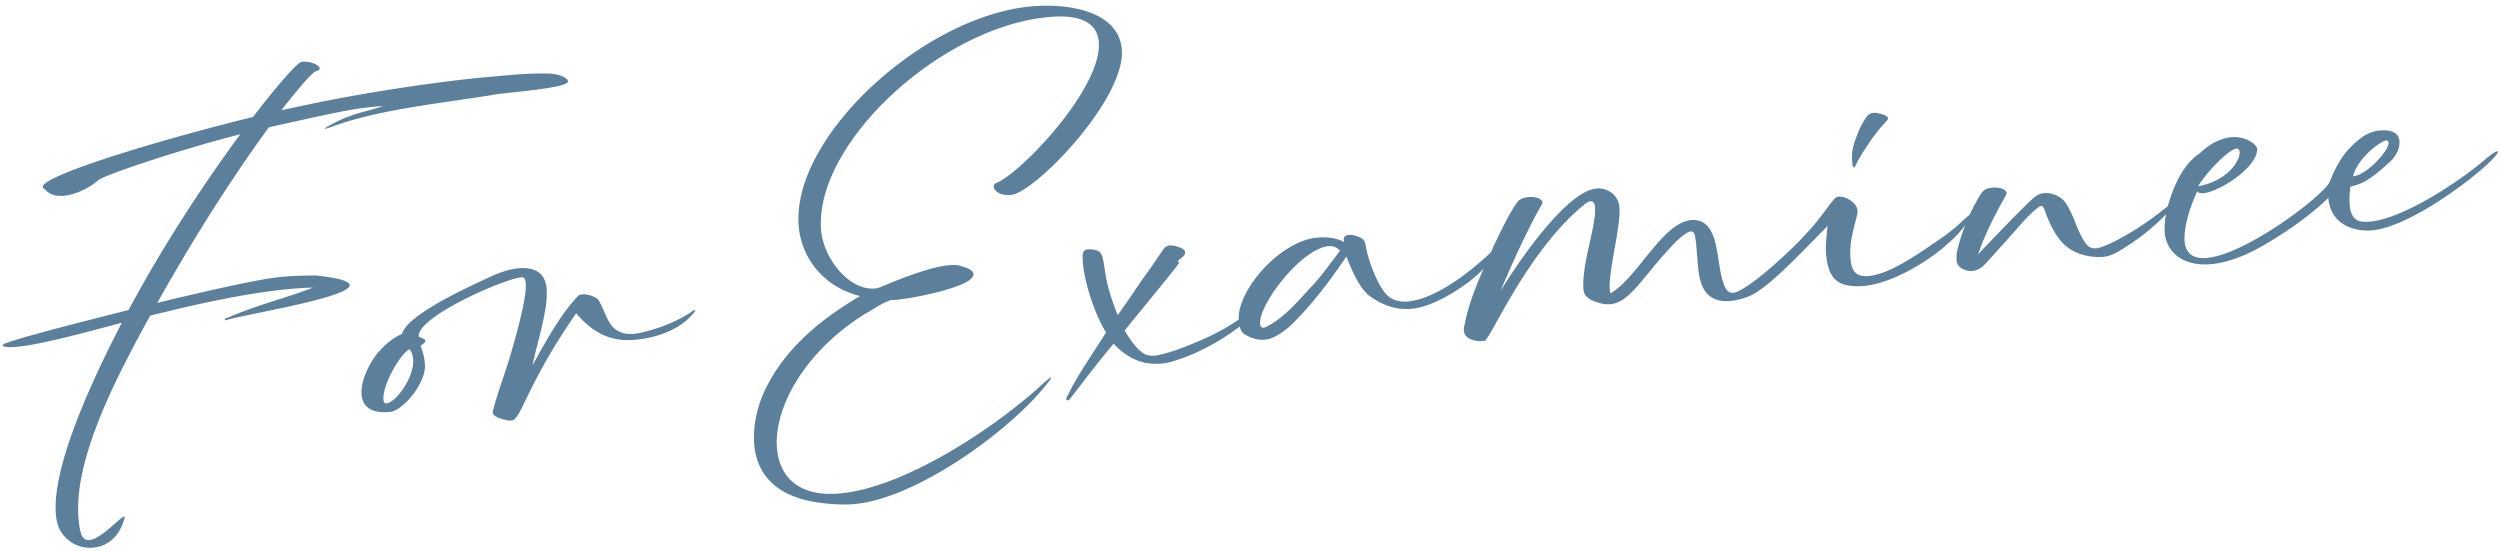 <svg xmlns="http://www.w3.org/2000/svg" width="381" height="84"><path fill="#5C809C" fill-rule="evenodd" d="M361.143 35.131c-2.952.108-5.98-1.234-6.307-4.969-2.78 2.652-5.711 4.715-8.81 6.593-3.57 2.22-6.639 3.291-9.079 3.505-4.284.374-6.789-1.866-7.046-4.805-.056-.794.001-1.749.194-2.798-2.142 2.248-4.608 4.105-7.269 5.676-.812.472-1.637.796-2.538.824-2.35.105-4.724-.641-6.239-2.466-1.123-1.357-1.814-2.953-2.407-4.558-.201-.584-.39-1.019-1.048-.51-.94.735-1.721 1.556-2.498 2.427-1.691 1.905-3.381 3.809-5.076 5.664a6.193 6.193 0 0 1-1.018.993 2.583 2.583 0 0 1-3.313-.012c-.38-.318-.518-.757-.508-1.21-.061-.697.086-1.313.278-1.982.273-1.069.64-2.163 1.055-3.213-.233.316-.46.601-.612.765-.859 1.079-1.935 1.976-2.961 2.869-3.092 2.529-8.018 5.32-11.903 5.659-3.938.266-5.406-.982-5.751-4.917-.1-1.146.077-2.567.232-4.237-4.838 4.941-8.927 9.264-11.72 10.613-1.211.507-2.244.748-3.091.822-4.084.357-4.716-2.85-4.93-5.291l-.139-1.594c-.079-.896-.125-1.997-.303-2.885-.106-.643-.403-1.169-1.352-.534-1.379.874-2.511 2.278-3.565 3.424-3.468 3.968-5.348 7.144-7.988 7.375a4.307 4.307 0 0 1-1.724-.201c-1.493-.421-2.347-.999-2.397-2.149-.24-3.894 1.933-9.455 1.78-12.353-.02-.801-.429-1.468-1.601-.513-8.861 7.15-14.567 21.102-15.295 20.814-1.494.131-2.987-.291-3.1-1.586a2.266 2.266 0 0 1 .121-.914c.572-3.024 1.686-5.751 2.877-8.499a22.272 22.272 0 0 1-1.815 1.68c-2.728 2.096-6.262 4.162-9.151 4.415-2.241.196-4.254-.431-6.34-1.905-1.554-1.119-2.749-3.876-3.592-6.061-3.29 4.856-5.517 7.51-8.329 10.366a12.37 12.37 0 0 1-2.31 1.708c-.622.356-1.206.558-1.804.61-.947.083-1.924-.183-2.872-.703-.546-.278-.813-.771-.953-1.301-.506.391-1.03.764-1.571 1.121-2.75 1.846-5.634 3.303-8.815 4.234a8.228 8.228 0 0 1-1.581.289c-2.84.249-5.195-.85-7.242-3.03-2.232 2.604-4.161 5.232-6.329 7.982-.137.163-.533.8-.799.622-.262-.128.093-.661.179-.819 1.108-2.255 2.305-4.066 3.629-6.14l2.166-3.351c-1.175-1.956-2.014-4.091-2.658-6.293-.443-1.618-.899-3.385-.919-5.341.021-.905.46-1.044 1.013-1.042 1.358.032 1.837.341 2.082 1.424.254 1.183.359 2.378.608 3.511.406 1.771 1.007 3.475 1.649 5.076 1.392-1.879 2.63-3.794 3.922-5.664 1.032-1.395 2.01-2.836 2.988-4.277.31-.479.741-.717 1.347-.67.561.101 1.122.203 1.601.512.425.264.546.505.286.979-.214.421-1.382.795-.75 1.17-2.706 3.5-5.574 6.862-8.334 10.316.703 1.144 1.405 2.287 2.434 3.15.709.641 1.473.775 2.416.642 1.975-.373 3.82-1.087 5.66-1.85 2.417-.982 4.724-2.142 6.871-3.601-.208-4.603 6.436-12.118 12.096-12.514 1.395-.122 2.97.091 3.977.706-.223-.834.208-1.072.756-1.12.652-.007 1.271.189 1.85.49.37.219.55.554.635.949.345 2.228 1.588 5.533 2.782 7.135.861 1.229 2.109 1.723 3.703 1.583 3.985-.349 9.023-4.152 12.088-6.98.174-.157.358-.337.547-.523 1.872-4.105 3.113-6.441 4.101-7.714.677-.863 2.733-.892 3.433-.351.32.223.392.468.219.784-.214.42-.478.845-.998 1.794-1.845 3.575-3.031 6.088-5.281 11.354 4.179-6.74 10.659-15.288 14.649-15.587 1.295-.113 3.27.668 3.467 2.909.261 2.989-2.052 10.972-1.367 13.07 4.205-2.426 7.933-10.883 12.424-11.176 4.102-.158 3.666 5.753 4.605 9.034.287.978.641 2.152 1.687 2.061 1.145-.101 3.964-2.305 5.83-3.924 7.179-6.3 8.066-8.787 9.674-10.483.736-.767 3.294.364 3.425 1.858.092 1.046-1.349 4.084-1.066 7.322.14 1.594.602 2.858 2.694 2.675 3.387-.296 7.54-3.32 11.519-6.027.989-.739 1.974-1.528 2.901-2.412.504-.481.838-.76 1.042-.883.623-1.361 1.292-2.571 1.888-3.439.623-.908 2.733-.892 3.433-.351.321.223.392.468.219.784-.214.42-.478.845-.997 1.794-1.509 2.842-2.48 4.935-3.235 7.21 1.977-2.081 6.157-6.512 8.482-8.623 1.535-1.389 4.021-.502 4.895.877 1.455 2.282 1.557 4.03 2.99 6.063.572.803 1.337.937 2.216.659 1.024-.34 1.94-.772 2.897-1.307 2.642-1.39 5.095-3.121 7.414-4.984.691-2.523 2.174-6.33 4.847-8.035 1.712-1.656 3.408-2.356 4.803-2.478 2.391-.209 4.02 1.204 3.977 1.86-.106 3.373-8.243 7.899-9.13 6.371-1.984 4.289-2.006 6.901-1.945 7.599.179 2.042 1.494 2.73 3.386 2.564 5.878-.514 17.32-9.145 18.673-11.471 1.278-3.174 2.471-5.035 4.967-6.91.898-.631 1.823-.963 2.72-1.041 1.693-.148 2.887.3 3 1.595.07.797-.22 2.077-1.523 3.245-3.669 3.383-4.629 3.316-5.947 3.733-.158 1.068-.227 2.579.014 3.612.439 1.568 1.316 1.843 3.01 1.695 4.583-.401 12.535-5.313 17.307-9.295 1.493-1.285 2.119-1.59 2.141-1.341.1 1.145-12.829 11.713-19.53 11.998Zm-158.796 2.398c-4.122.512-10.565 8.906-10.308 11.845.066.747.655.595.99.415 2.835-1.453 5.053-4.207 6.798-6.066 1.563-1.643 2.946-3.621 4.387-5.504-.442-.463-.975-.818-1.867-.69Zm138.788-14.802c-.718-.741-4.779 3.329-6.131 5.656 5.042-.893 6.956-4.825 6.131-5.656Zm22.676-1.281c-.243-.481-4.508 2.402-5.198 5.424 2.342-.205 6.346-4.922 5.198-5.424Zm-79.412 1.024a22.558 22.558 0 0 0-1.616 2.752c-.041.104-.078.258-.227.271-.204-.033-.167-.186-.23-.332l-.061-.697c-.109-1.245.189-2.426.641-3.57.362-1.035.827-2.029 1.45-2.937.309-.479.69-.713 1.139-.752.149-.014.299-.027.452.01a5.37 5.37 0 0 1 1.285.339c.316.174.479.31.492.459.013.15-.074.308-.305.529-1.15 1.205-2.137 2.546-3.02 3.928Zm-130.316 7.235c-2.491.218-3.141-1.482-2.267-1.809 3.69-1.427 16.248-14.522 15.633-21.546-.318-3.636-4.219-4.048-7.407-3.769-16.596 1.352-36.052 19.367-34.897 32.567.366 4.185 4.216 9.168 8.201 8.82.299-.026.543-.098.883-.228 2.952-1.262 7.612-3.075 10.351-3.315.648-.057 1.2-.055 1.662.055 1.388.381 2.075.773 2.118 1.271.166 1.893-9.012 3.699-11.851 3.948-.249.022-.498.043-.702.011-1.414.475-2.735 1.444-4.123 2.218-9.182 5.773-13.802 14.358-13.27 20.435.388 4.434 3.456 7.378 9.533 6.846 9.913-.867 23.666-10.051 30.546-16.325 3.764-3.441.351.572-1.303 2.322-7.05 7.193-18.924 14.907-26.993 15.613-1.495.131-3.007.063-4.477-.11-7.848-.769-10.41-4.811-10.772-8.946-.279-3.188.692-6.435 1.718-8.482 3.018-6.237 8.547-10.737 14.421-14.162-5.541-1.372-8.935-5.743-9.362-10.625C120.54 20.945 140.703 2.416 157.241.969c5.678-.497 13.216.751 13.722 6.53.658 7.521-13.244 21.888-16.88 22.206ZM96.789 51.784c-3.138.275-5.969-.532-8.986-4.032-7.443 10.74-8.421 16.196-9.766 16.314-.249.022-.498.043-.806-.03-1.076-.257-2.257-.556-2.127-1.37.83-3.135 1.857-5.734 2.709-8.619 1.933-6.594 2.423-9.599 2.31-10.894-.066-.747-.332-.925-.631-.898-2.69.235-16.033 6.07-15.672 9.05.524.256.986.366 1.007.615.027.299-.5.596-.736.767.517 1.31.649 2.252.674 3.103.036 2.708-3.369 6.82-5.362 6.995-2.69.235-4.126-.693-4.296-2.636-.2-2.291 1.489-5.351 2.73-6.664 1.377-1.475 2.279-2.056 3.436-2.609.748-2.927 10.5-7.344 13.493-8.71 1.301-.616 2.86-1.154 4.305-1.28 2.291-.2 4.018.602 4.236 3.093.283 3.238-1.523 8.415-2.14 11.681 2.901-5.273 4.613-8.083 6.908-10.542.186-.167.381-.234.679-.261.897-.078 2.199.461 2.433.842.991 1.569 1.31 3.499 2.602 4.49 1.341.987 2.926.748 4.204.436 3.883-.942 6.223-2.302 7.548-3.221.427-.288.544-.097.221.232-2.077 2.641-5.785 3.869-8.973 4.148Zm-33.823 2.959c-.052-.598-.191-1.037-.533-1.509-1.219.408-4.201 5.337-3.992 7.728.035.398.247.53.446.513 1.495-.131 4.31-4.092 4.079-6.732Zm11.943-40.246c-8.217 1.321-17.573 2.24-24.567 4.91-.49.143-.735.215-.834.223l-.05.005c-.017-.2 3.302-1.845 3.555-1.817 1.696-.701 3.526-1.011 5.28-1.617-.353-.019-.702.012-1.05.042-3.736.327-6.636 1.032-15.747 3.034l-.494.094c-4.53 6.168-10.65 15.387-17.031 26.787 7.766-1.884 15.789-3.69 18.928-3.965 1.693-.148 3.495-.205 5.252-.208 3.647.384 5.099.909 5.147 1.457.17 1.943-17.11 4.659-18.856 5.364-.249.022-.225-.281.219-.37 4.982-2.143 8.729-2.922 13.049-4.605a61.843 61.843 0 0 0-3.047.166c-6.974.61-14.703 2.34-21.776 4.113-5.371 9.756-12.119 22.694-10.819 31.816.03.349.115.743.191 1.038.245 1.082.778 1.437 1.471 1.327 1.885-.266 4.885-3.841 5.309-3.577-.735 3.076-2.622 4.446-4.556 4.715-2.827.398-5.297-1.444-5.822-4.008-1.438-7.252 5.738-22.186 9.903-30.23-6.769 1.797-12.605 3.362-16.042 3.663-2.541.222-2.34-.348-1.606-.563 1.999-.677 2.733-.891 7.147-2.081 2.451-.666 6.774-1.747 11.536-2.966 5.435-10.163 11.869-19.811 17.031-26.788-9.574 2.444-20.737 6.231-21.672 7.016-1.163 1.055-3.322 2.198-5.215 2.363-1.145.1-2.222-.157-2.898-1.001-.208-.082-.316-.173-.329-.323-.153-1.743 17.448-7.098 32.042-10.683 3.875-5.058 6.71-8.217 7.349-8.373 1.377-.322 3.994.905 2.232 1.411-.444.089-2.366 2.214-5.254 5.93 2.021-.427 3.942-.846 5.668-1.198 9.323-1.87 19.536-3.316 26.112-3.891 2.839-.248 5.774-.555 8.639-.505 2.313.049 3.234.822 3.265 1.17.1 1.146-10.437 1.767-11.66 2.125Z"/></svg>